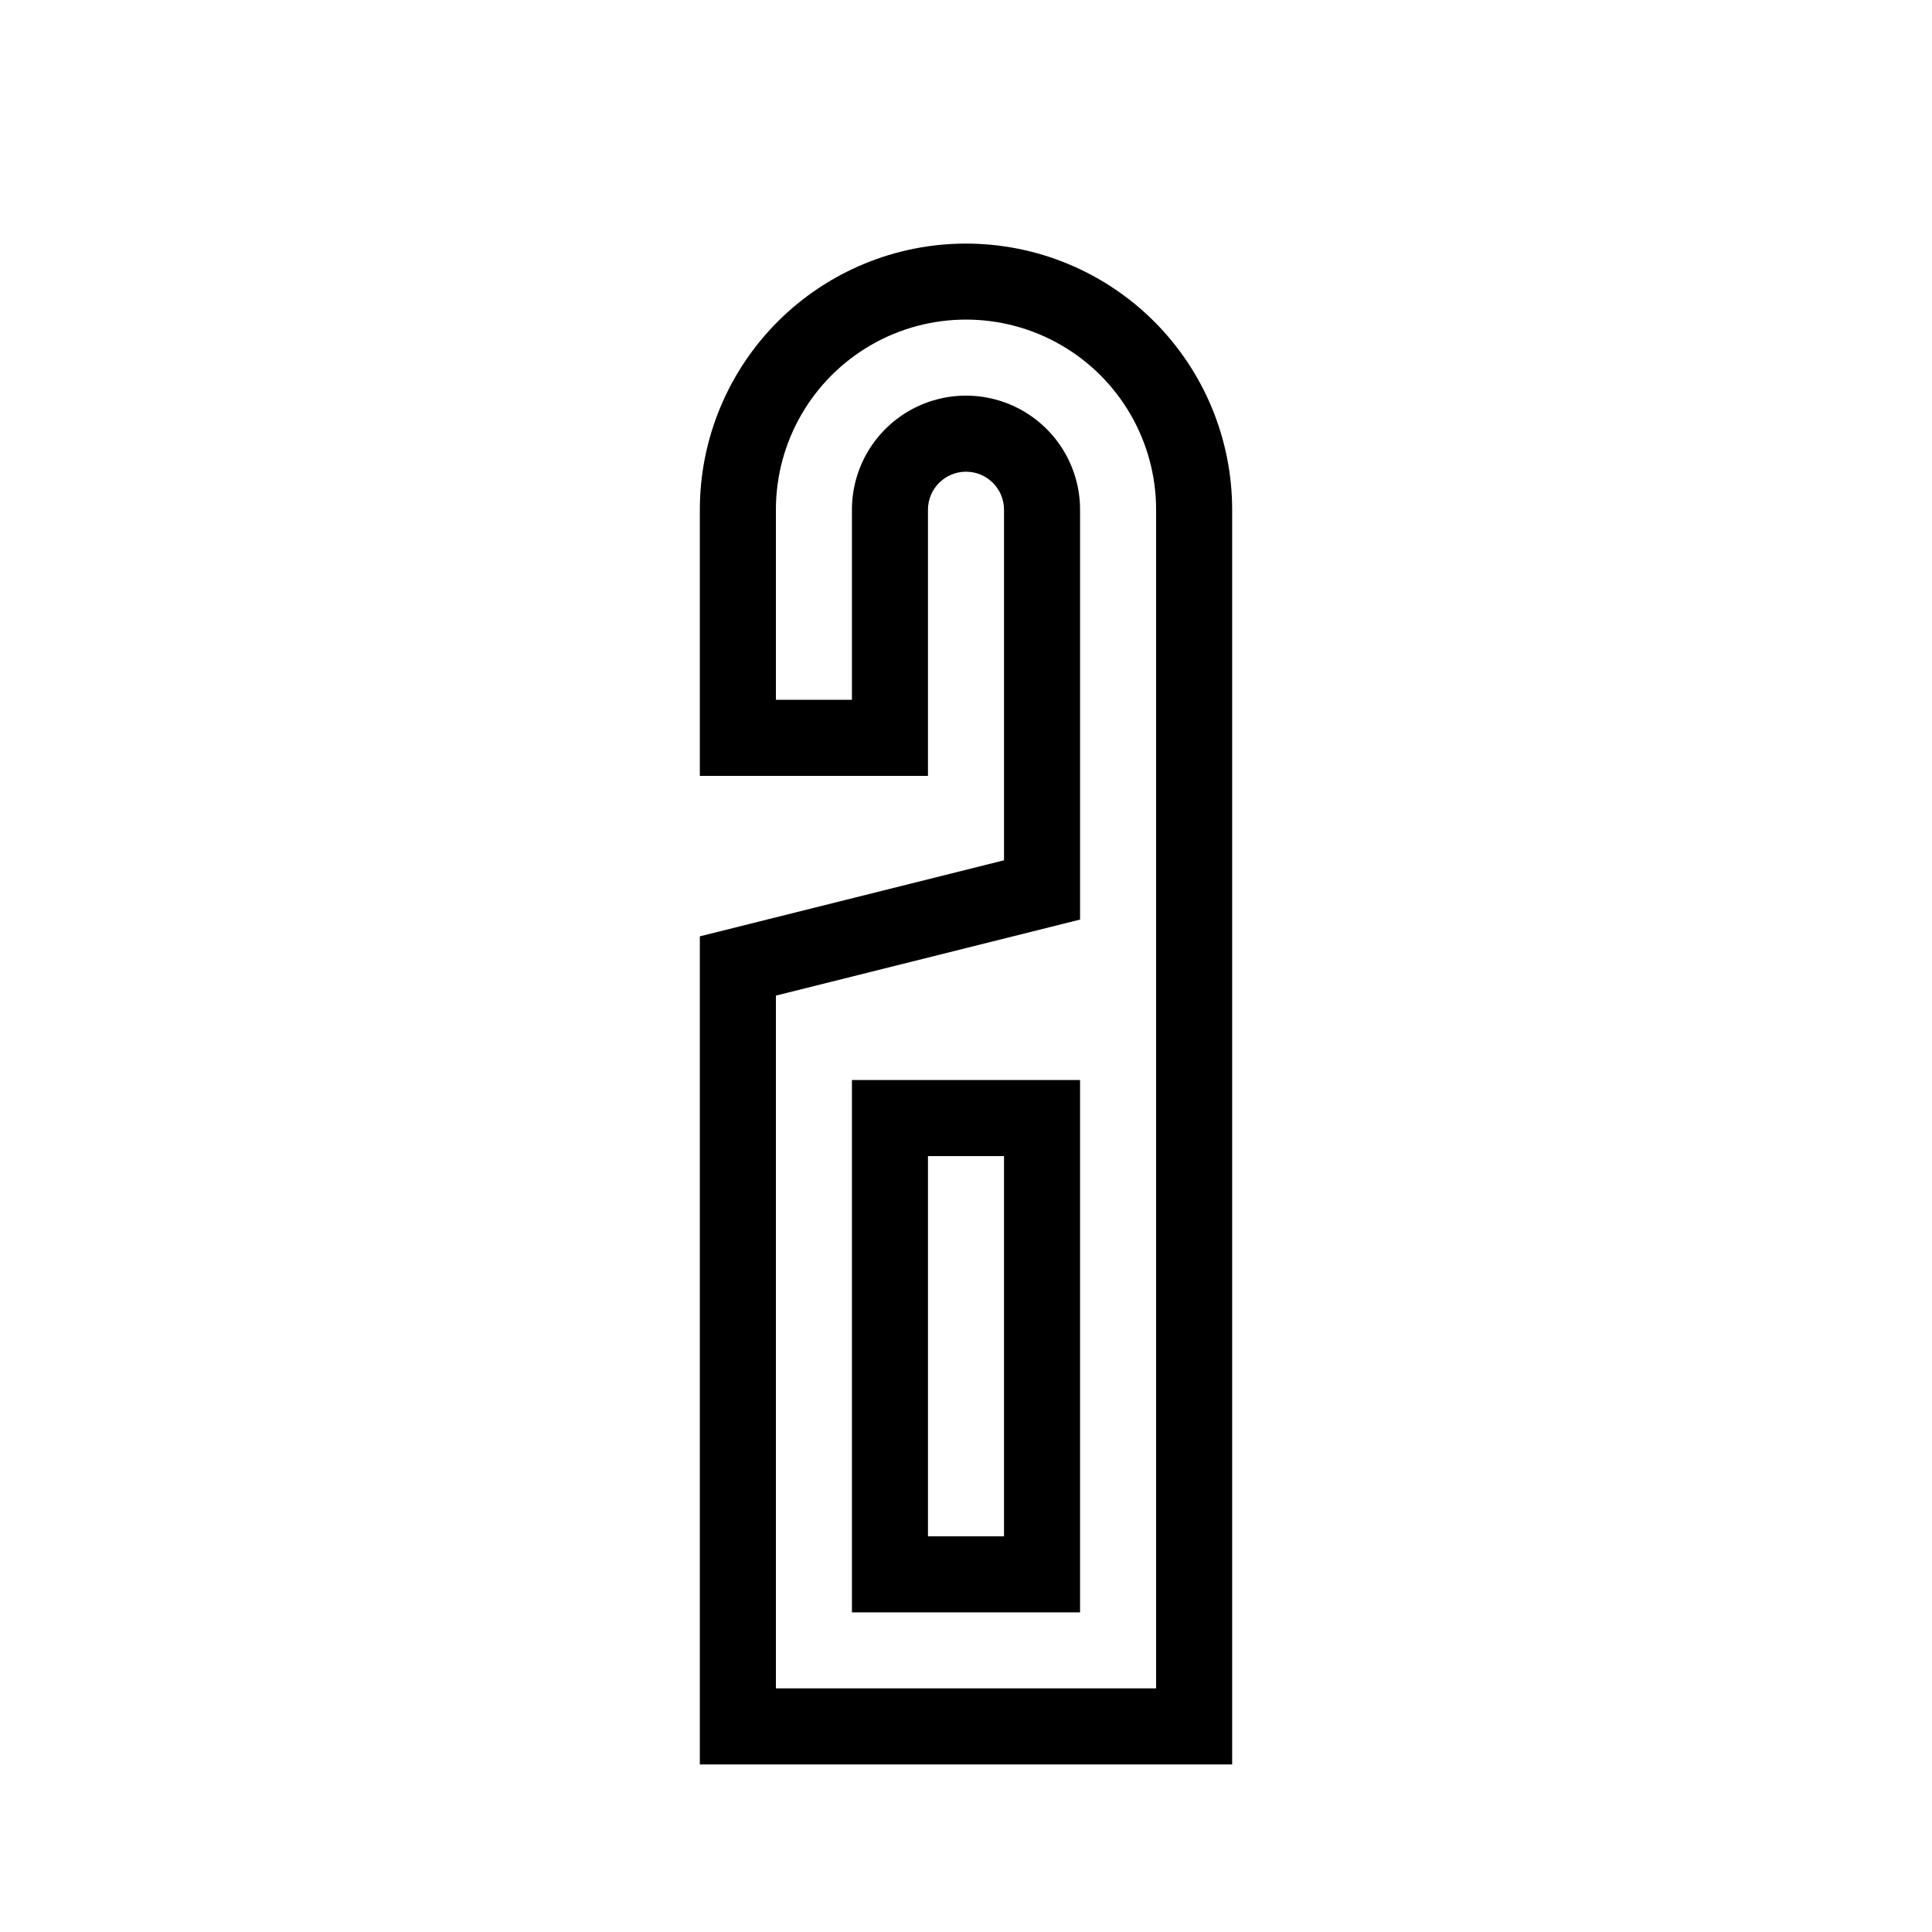<?xml version="1.0" encoding="UTF-8"?>
<!-- Uploaded to: ICON Repo, www.iconrepo.com, Generator: ICON Repo Mixer Tools -->
<svg fill="#000000" width="800px" height="800px" version="1.1" viewBox="144 144 512 512" xmlns="http://www.w3.org/2000/svg">
 <path d="m400 208.55c-18.707 0-36.648 7.43-49.875 20.66-13.23 13.227-20.66 31.168-20.66 49.875v70.531h60.457v-70.531c0-5.566 4.512-10.078 10.078-10.078 5.562 0 10.074 4.512 10.074 10.078v92.902l-80.609 20.152v219.46h141.07v-332.51c0-18.707-7.43-36.648-20.656-49.875-13.23-13.23-31.168-20.66-49.875-20.66zm50.379 382.89h-100.76v-183.59l80.609-20.152v-108.62c0-10.801-5.762-20.781-15.113-26.18-9.352-5.402-20.875-5.402-30.23 0-9.352 5.398-15.113 15.379-15.113 26.18v50.379h-20.152v-50.379c0-18 9.602-34.633 25.191-43.633 15.586-9 34.793-9 50.379 0 15.59 9 25.191 25.633 25.191 43.633zm-80.609-20.152h60.457v-141.07h-60.457zm20.152-120.91h20.152v100.76h-20.152z"/>
</svg>